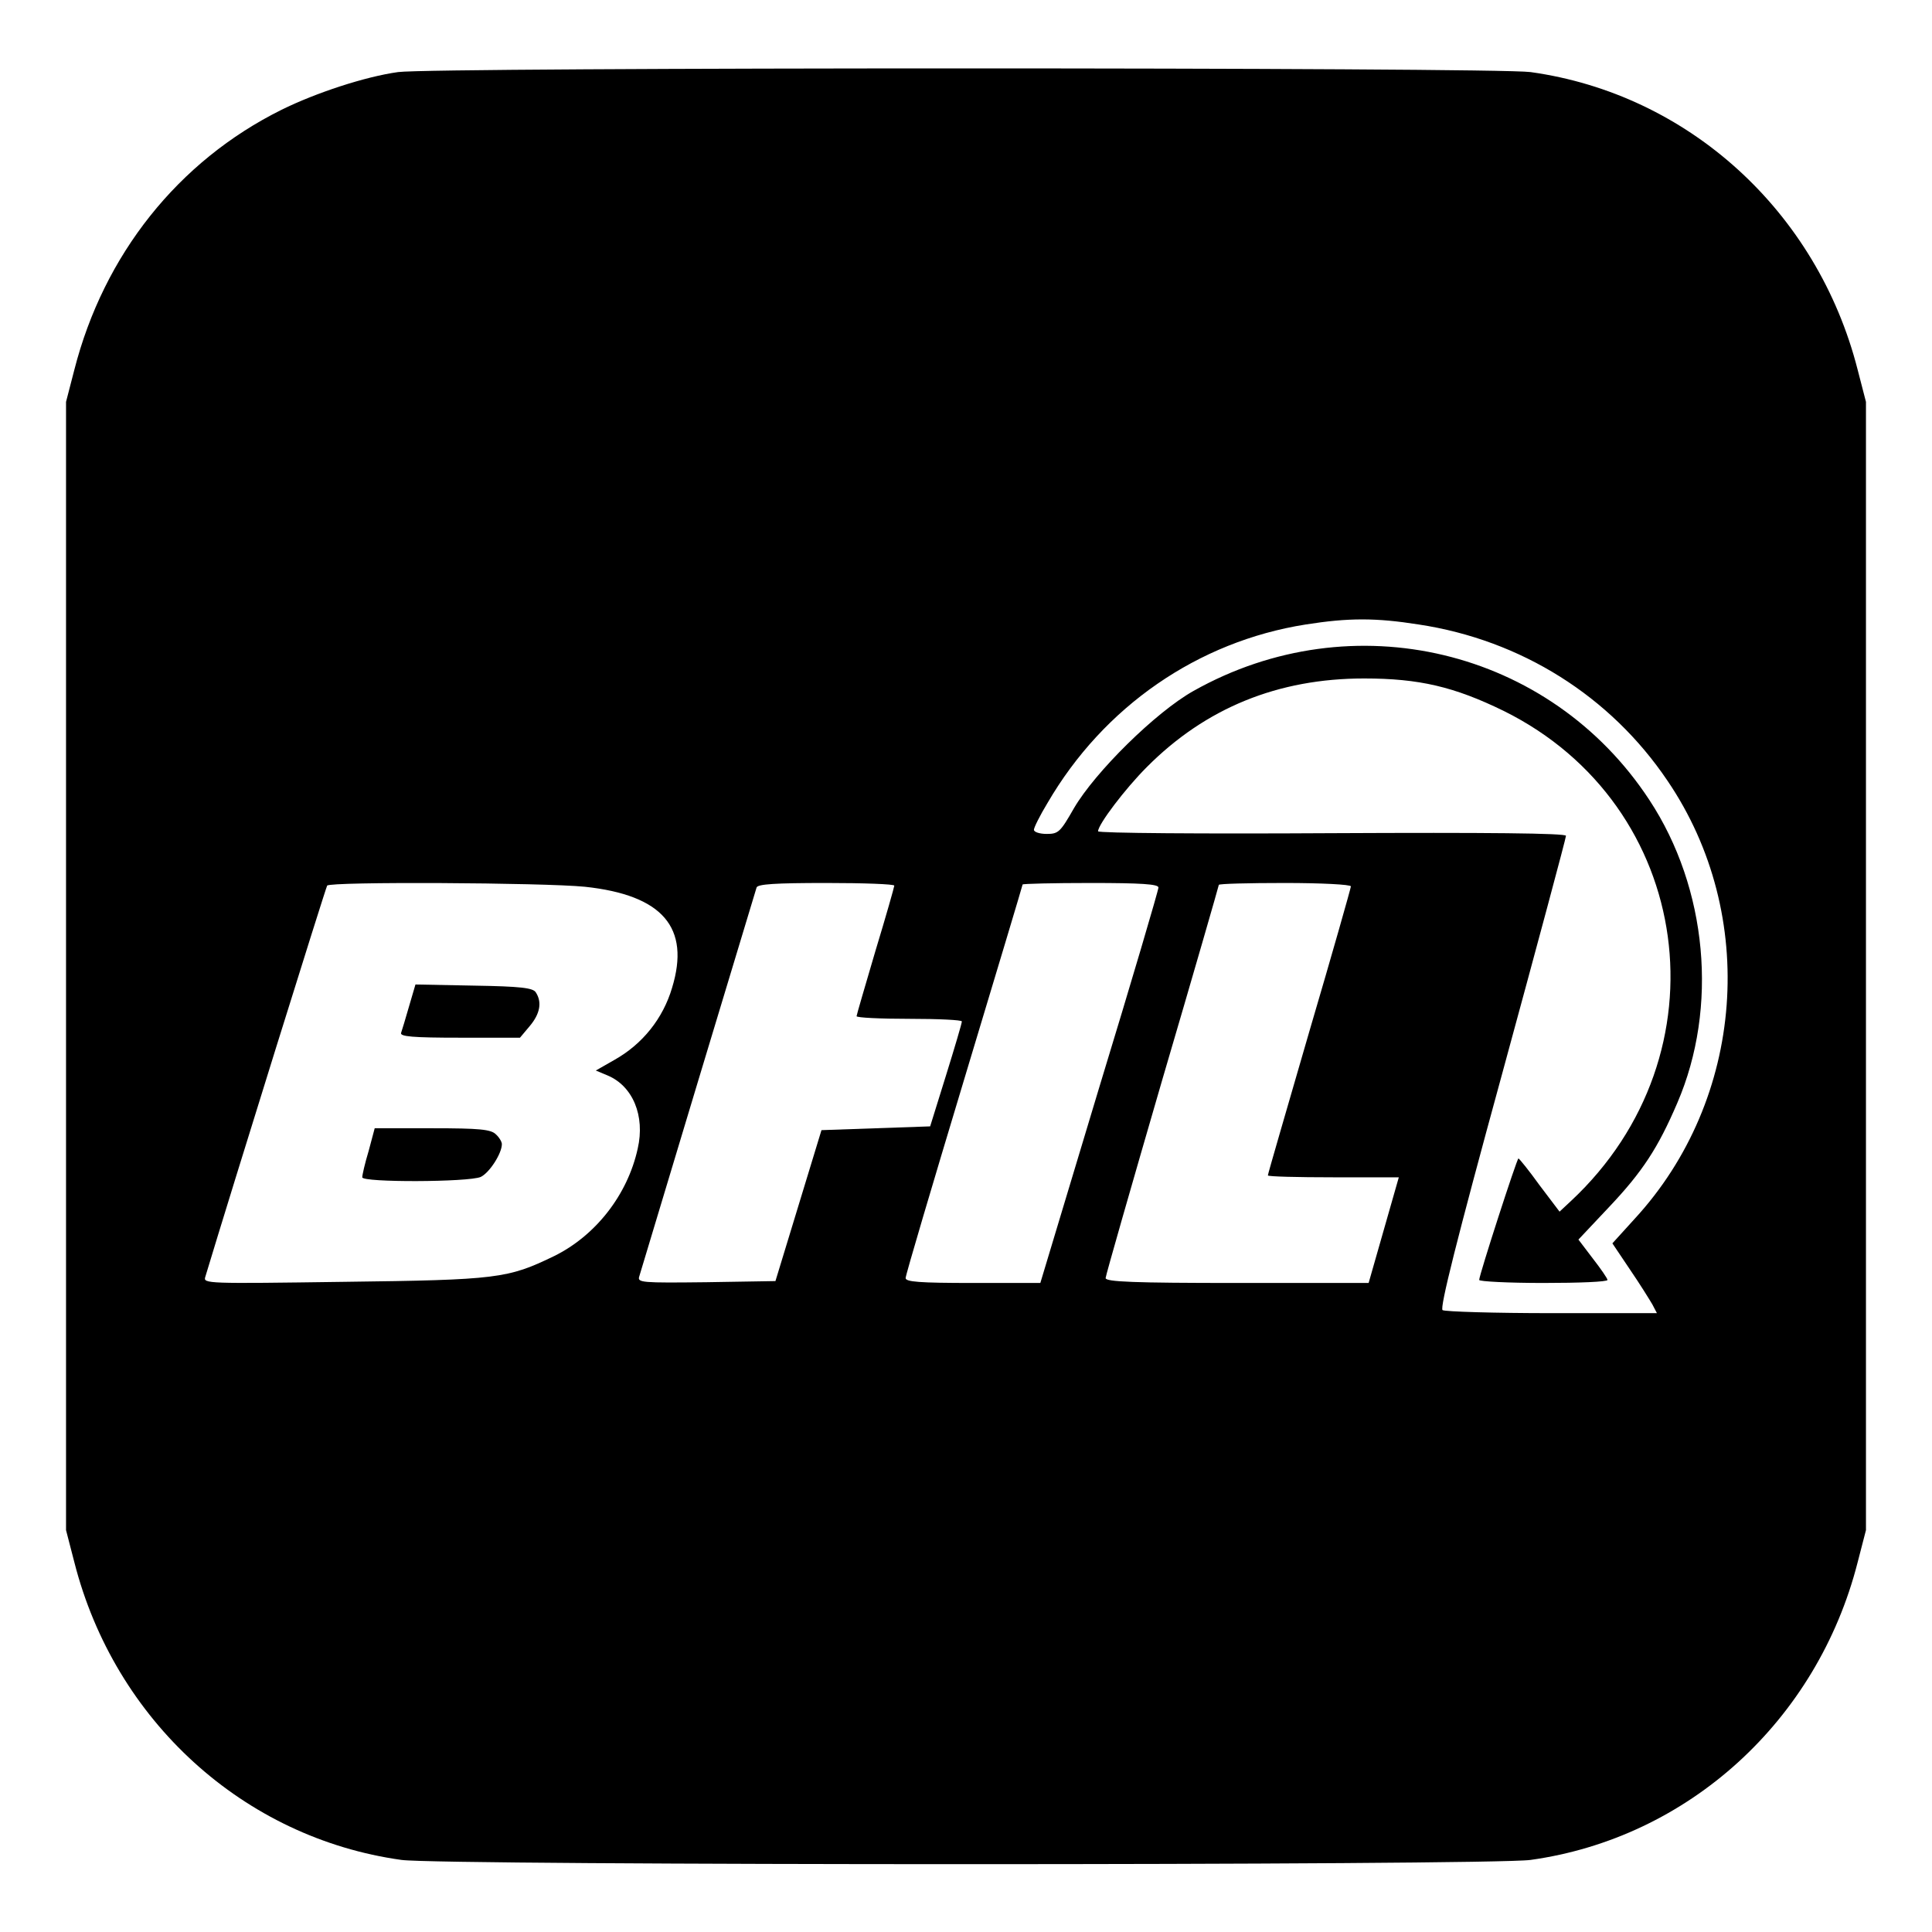 <?xml version="1.0" standalone="no"?>
<!DOCTYPE svg PUBLIC "-//W3C//DTD SVG 20010904//EN"
 "http://www.w3.org/TR/2001/REC-SVG-20010904/DTD/svg10.dtd">
<svg version="1.0" xmlns="http://www.w3.org/2000/svg"
 width="512pt" height="512pt" viewBox="0 0 512 512"
 preserveAspectRatio="xMidYMid meet">
<g transform="translate(0,512) scale(0.1,-0.1)"
fill="#000000" stroke="none">
<path d="M1055 4929 c-87 -12 -218 -55 -309 -100 -274 -136 -471 -384 -549
-689 l-22 -85 0 -1495 0 -1495 22 -85 c107 -420 449 -731 867 -789 108 -15
2884 -15 2992 0 418 58 760 369 867 789 l22 85 0 1495 0 1495 -22 85 c-107
420 -449 731 -867 789 -94 13 -2909 13 -3001 0z m2705 -1464 c271 -41 508
-190 659 -414 242 -356 205 -844 -87 -1161 l-59 -65 47 -70 c26 -38 52 -80 59
-92 l12 -23 -278 0 c-153 0 -283 4 -290 8 -8 5 37 185 158 627 93 341 169 624
169 630 0 7 -211 9 -620 7 -341 -2 -620 0 -620 5 0 18 72 113 129 170 156 157
348 235 576 235 146 0 239 -22 370 -86 505 -250 595 -910 178 -1299 l-30 -28
-53 70 c-28 39 -54 71 -56 71 -4 0 -104 -309 -104 -322 0 -4 77 -8 170 -8 94
0 170 3 170 8 0 4 -18 30 -39 57 l-38 50 81 86 c89 94 130 157 181 276 109
253 80 569 -74 803 -263 401 -787 526 -1208 289 -100 -56 -261 -215 -317 -311
-36 -63 -41 -68 -72 -68 -19 0 -34 5 -34 11 0 6 16 38 36 71 149 256 399 428
684 473 114 18 186 18 300 0z m-2210 -695 c206 -22 280 -108 231 -268 -24 -81
-78 -149 -153 -191 l-49 -28 31 -13 c67 -28 100 -107 80 -194 -27 -123 -112
-231 -222 -285 -122 -59 -149 -63 -557 -68 -362 -5 -373 -5 -367 13 72 239
319 1031 323 1037 6 11 573 8 683 -3z m820 3 c0 -3 -22 -81 -50 -173 -27 -92
-50 -170 -50 -173 0 -4 63 -7 140 -7 77 0 140 -3 139 -7 0 -5 -19 -69 -42
-143 l-42 -135 -144 -5 -144 -5 -61 -200 -61 -200 -183 -3 c-172 -2 -183 -1
-178 15 3 10 73 243 156 518 83 275 153 506 155 513 3 9 49 12 185 12 99 0
180 -3 180 -7z m700 -5 c0 -7 -70 -245 -157 -530 l-156 -518 -179 0 c-142 0
-178 3 -178 13 0 8 70 244 155 526 85 282 155 515 155 517 0 2 81 4 180 4 134
0 180 -3 180 -12z m510 3 c0 -4 -49 -177 -110 -384 -60 -207 -110 -378 -110
-382 0 -3 78 -5 174 -5 l173 0 -40 -140 -40 -140 -349 0 c-273 0 -348 3 -348
13 0 6 68 243 150 525 83 282 150 515 150 517 0 3 79 5 175 5 96 0 175 -4 175
-9z"/>
<path d="M1084 2453 c-9 -32 -19 -64 -21 -70 -4 -10 31 -13 155 -13 l160 0 26
31 c27 32 33 63 16 89 -7 12 -40 16 -164 18 l-155 3 -17 -58z"/>
<path d="M977 2070 c-10 -33 -17 -64 -17 -70 0 -14 282 -13 314 1 23 11 56 62
56 87 0 6 -7 18 -16 26 -13 13 -43 16 -168 16 l-153 0 -16 -60z"/>
</g>
</svg>
